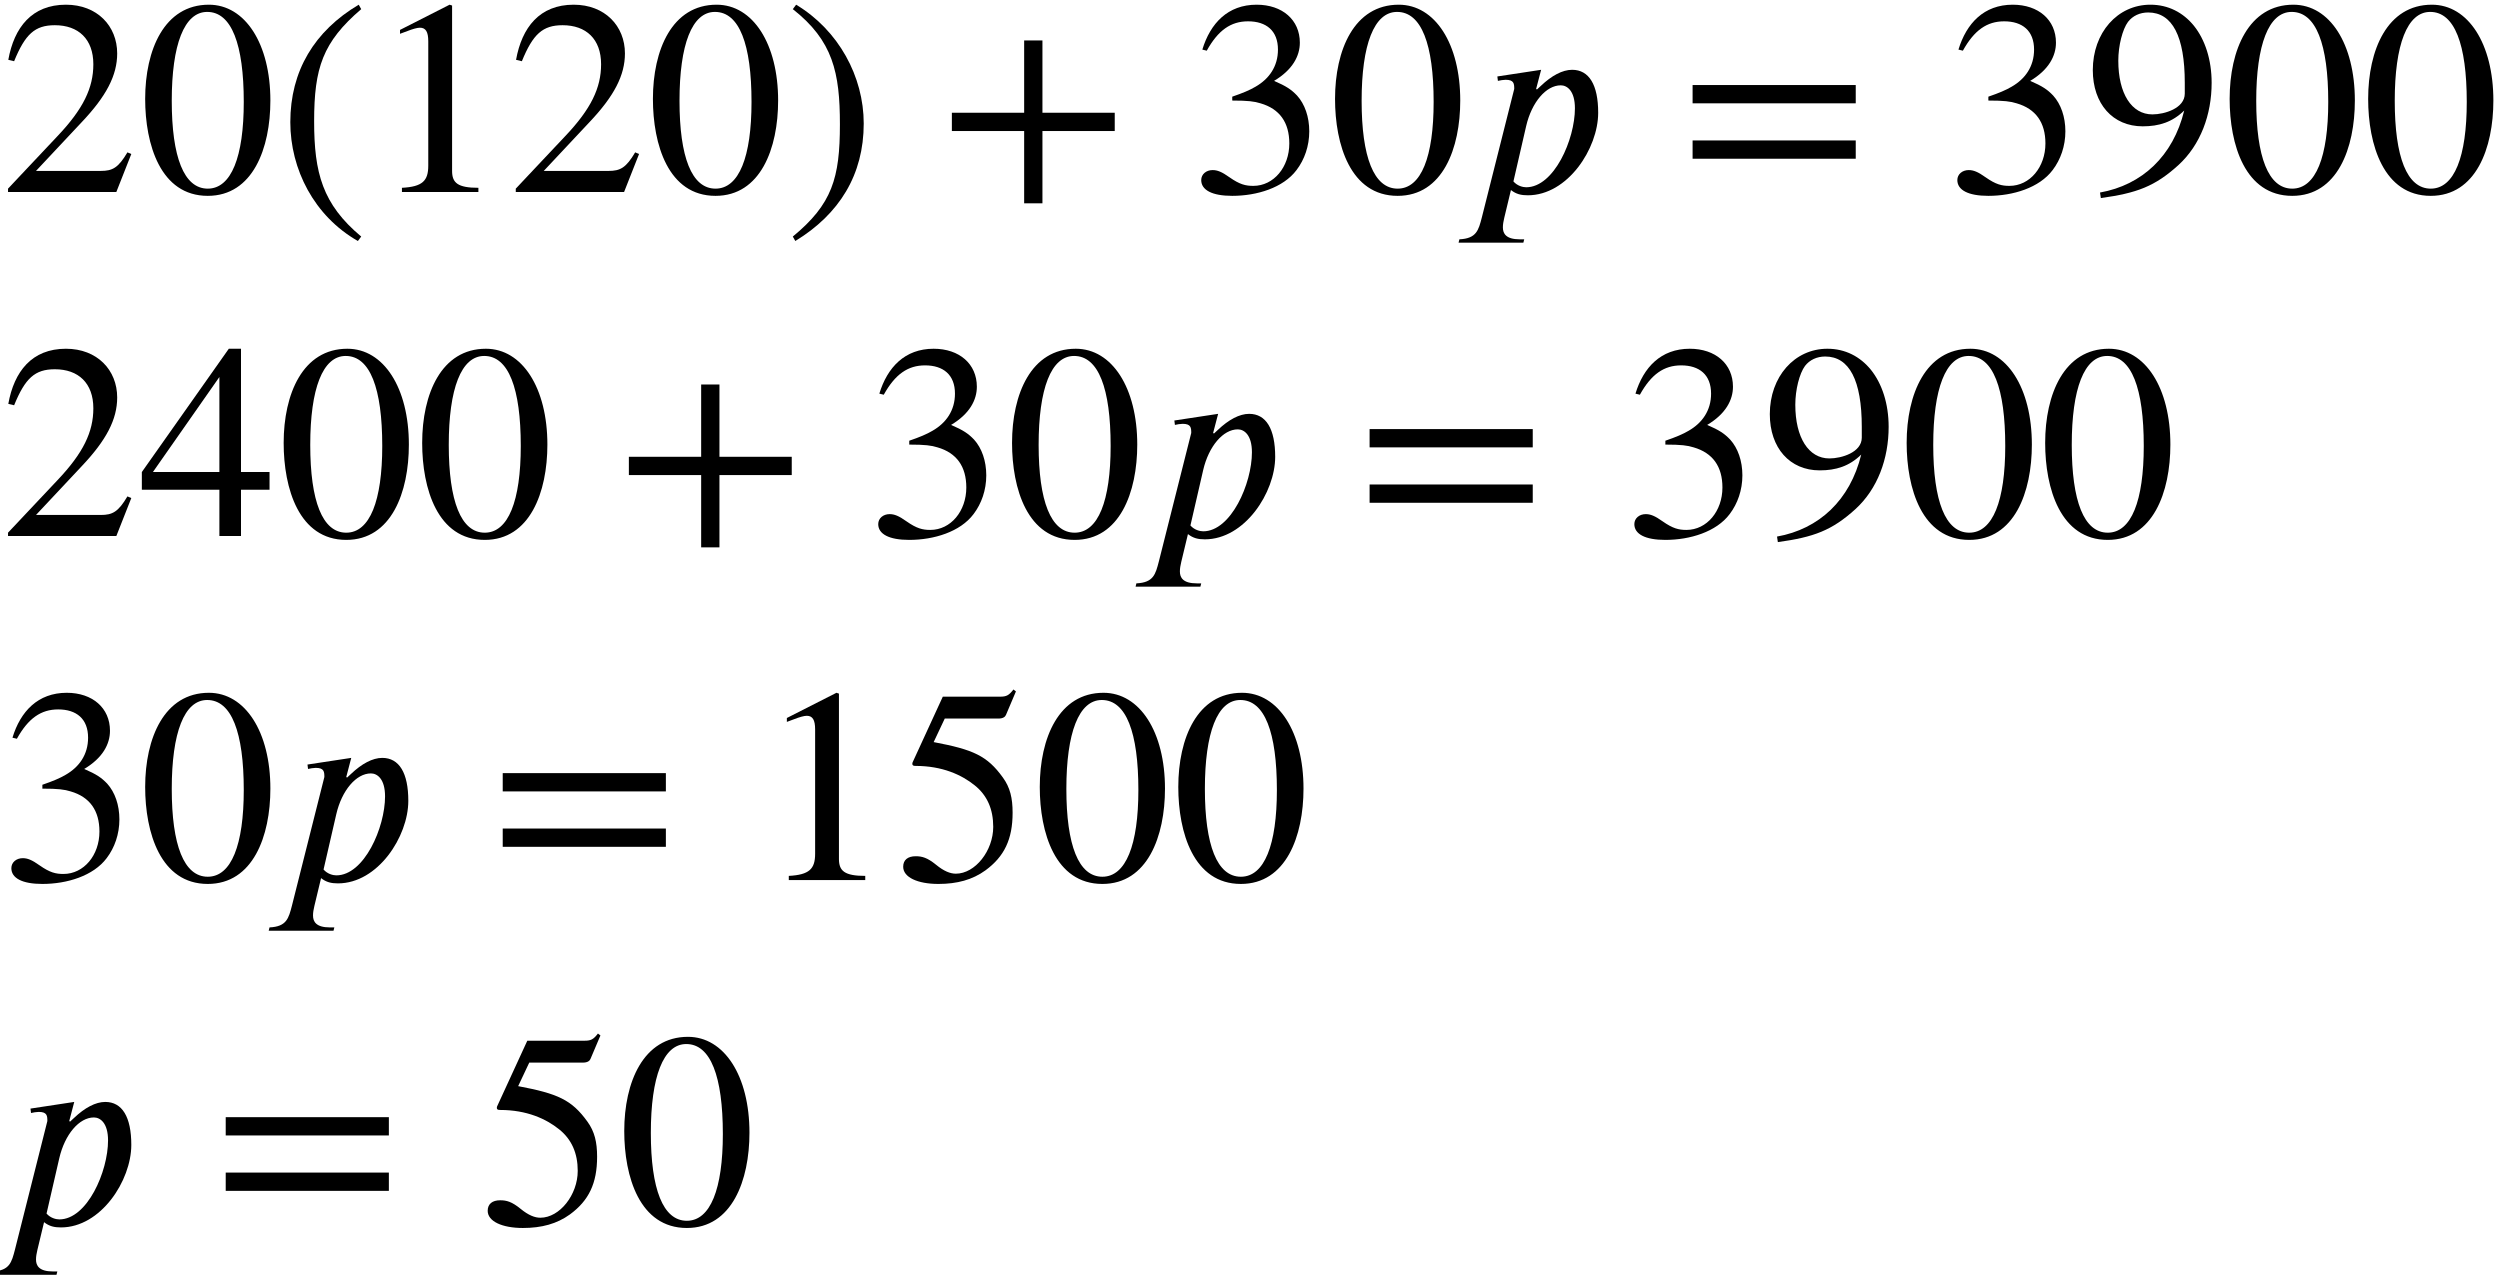 <?xml version='1.0' encoding='UTF-8'?>
<!-- This file was generated by dvisvgm 2.6.3 -->
<svg version='1.1' xmlns='http://www.w3.org/2000/svg' xmlns:xlink='http://www.w3.org/1999/xlink' width='98.454pt' height='50.215pt' viewBox='75.716 59.708 98.454 50.215'>
<defs>
<path id='g0-112' d='M2.76 -4.036L2.727 -4.058L2.924 -4.811L1.2 -4.549L1.222 -4.375C1.309 -4.396 1.44 -4.418 1.527 -4.418C1.855 -4.418 1.865 -4.265 1.865 -4.058L0.589 1.004C0.458 1.505 0.382 1.833 -0.295 1.865L-0.327 1.996H2.225L2.258 1.865H2.084C1.538 1.865 1.418 1.636 1.418 1.396C1.418 1.276 1.44 1.156 1.473 1.015L1.735 -0.076C1.942 0.087 2.138 0.131 2.4 0.131C3.971 0.131 5.171 -1.713 5.171 -3.12C5.171 -4.222 4.811 -4.811 4.145 -4.811C3.764 -4.811 3.338 -4.582 2.913 -4.178L2.76 -4.036ZM2.335 -2.596C2.553 -3.535 3.12 -4.2 3.698 -4.2C3.949 -4.2 4.255 -3.982 4.255 -3.295C4.255 -2.073 3.436 -0.185 2.335 -0.185C2.204 -0.185 1.985 -0.24 1.833 -0.415L2.335 -2.596Z'/>
<path id='g1-43' d='M6.938 -2.4V-3.12H4.091V-5.967H3.371V-3.12H0.524V-2.4H3.371V0.447H4.091V-2.4H6.938Z'/>
<path id='g1-46' d='M3.316 1.756C1.789 0.48 1.462 -0.753 1.462 -2.782C1.462 -4.887 1.8 -5.902 3.316 -7.2L3.218 -7.375C1.473 -6.338 0.524 -4.767 0.524 -2.749C0.524 -0.895 1.462 0.949 3.185 1.931L3.316 1.756Z'/>
<path id='g1-47' d='M0.316 -7.2C1.898 -5.956 2.171 -4.702 2.171 -2.662C2.171 -0.545 1.865 0.48 0.316 1.756L0.415 1.931C2.149 0.873 3.109 -0.676 3.109 -2.695C3.109 -4.549 2.116 -6.371 0.447 -7.375L0.316 -7.2Z'/>
<path id='g1-48' d='M5.193 -3.6C5.193 -5.836 4.2 -7.375 2.771 -7.375C1.015 -7.375 0.262 -5.596 0.262 -3.665C0.262 -1.876 0.862 0.153 2.727 0.153C4.505 0.153 5.193 -1.724 5.193 -3.6ZM4.145 -3.545C4.145 -1.385 3.655 -0.131 2.727 -0.131C1.789 -0.131 1.309 -1.375 1.309 -3.589S1.8 -7.091 2.705 -7.091C3.665 -7.091 4.145 -5.815 4.145 -3.545Z'/>
<path id='g1-49' d='M4.298 0V-0.164C3.48 -0.164 3.262 -0.36 3.262 -0.829V-7.342L3.164 -7.375L1.211 -6.382V-6.229L1.505 -6.338C1.702 -6.415 1.887 -6.469 1.996 -6.469C2.225 -6.469 2.324 -6.305 2.324 -5.935V-1.036C2.324 -0.436 2.095 -0.207 1.287 -0.164V0H4.298Z'/>
<path id='g1-50' d='M5.171 -1.495L5.018 -1.56C4.658 -0.949 4.429 -0.829 3.971 -0.829H1.418L3.218 -2.749C4.189 -3.775 4.615 -4.593 4.615 -5.455C4.615 -6.535 3.829 -7.375 2.596 -7.375C1.255 -7.375 0.556 -6.48 0.327 -5.204L0.556 -5.149C0.993 -6.218 1.375 -6.567 2.16 -6.567C3.087 -6.567 3.676 -6.022 3.676 -5.029C3.676 -4.102 3.284 -3.273 2.258 -2.193L0.316 -0.131V0H4.582L5.171 -1.495Z'/>
<path id='g1-51' d='M0.665 -5.564C1.113 -6.371 1.615 -6.72 2.291 -6.72C3.011 -6.72 3.469 -6.349 3.469 -5.607C3.469 -4.942 3.12 -4.451 2.585 -4.145C2.367 -4.015 2.084 -3.895 1.669 -3.753V-3.6C2.291 -3.6 2.542 -3.567 2.782 -3.491C3.535 -3.273 3.916 -2.738 3.916 -1.909C3.916 -0.982 3.305 -0.24 2.498 -0.24C2.193 -0.24 1.964 -0.295 1.56 -0.578C1.255 -0.796 1.08 -0.862 0.895 -0.862C0.644 -0.862 0.447 -0.698 0.447 -0.469C0.447 -0.076 0.873 0.153 1.669 0.153C2.64 0.153 3.676 -0.164 4.2 -0.862C4.516 -1.276 4.702 -1.811 4.702 -2.389C4.702 -2.956 4.527 -3.458 4.222 -3.796C3.993 -4.036 3.796 -4.167 3.316 -4.375C4.047 -4.811 4.331 -5.356 4.331 -5.88C4.331 -6.775 3.644 -7.375 2.629 -7.375C1.495 -7.375 0.807 -6.644 0.491 -5.607L0.665 -5.564Z'/>
<path id='g1-52' d='M5.16 -1.822V-2.52H4.036V-7.375H3.556L0.131 -2.52V-1.822H3.185V0H4.036V-1.822H5.16ZM3.185 -2.52H0.567L3.185 -6.262V-2.52Z'/>
<path id='g1-53' d='M4.778 -7.429L4.68 -7.505C4.505 -7.276 4.407 -7.222 4.156 -7.222H1.898L0.709 -4.636C0.709 -4.636 0.698 -4.604 0.698 -4.582C0.698 -4.516 0.731 -4.495 0.829 -4.495C1.876 -4.495 2.64 -4.145 3.153 -3.731C3.644 -3.338 3.884 -2.793 3.884 -2.095C3.884 -1.156 3.175 -0.251 2.411 -0.251C2.193 -0.251 1.942 -0.349 1.636 -0.6C1.287 -0.884 1.08 -0.938 0.829 -0.938C0.524 -0.938 0.338 -0.796 0.338 -0.524C0.338 -0.109 0.905 0.153 1.724 0.153C2.465 0.153 3.065 -0.011 3.578 -0.382C4.32 -0.927 4.647 -1.604 4.647 -2.651C4.647 -3.229 4.549 -3.644 4.265 -4.036C3.644 -4.898 3.098 -5.138 1.538 -5.433L1.975 -6.36H4.091C4.265 -6.36 4.353 -6.425 4.385 -6.502L4.778 -7.429Z'/>
<path id='g1-57' d='M0.644 0.24C2.062 0.044 2.771 -0.218 3.698 -1.058C4.571 -1.855 5.007 -3.044 5.007 -4.298C5.007 -5.215 4.745 -6 4.309 -6.545C3.884 -7.069 3.295 -7.375 2.596 -7.375C1.298 -7.375 0.327 -6.273 0.327 -4.8C0.327 -3.469 1.113 -2.585 2.291 -2.585C2.935 -2.585 3.458 -2.749 3.927 -3.207C3.491 -1.418 2.269 -0.273 0.611 0.022L0.644 0.24ZM3.949 -3.873C3.949 -3.295 3.153 -3.055 2.673 -3.055C1.855 -3.055 1.331 -3.873 1.331 -5.171C1.331 -5.76 1.495 -6.404 1.713 -6.698C1.898 -6.938 2.182 -7.069 2.509 -7.069C3.458 -7.069 3.949 -6.131 3.949 -4.298V-3.873Z'/>
<path id='g1-61' d='M6.949 -3.491V-4.211H0.524V-3.491H6.949ZM6.949 -1.309V-2.029H0.524V-1.309H6.949Z'/>
</defs>
<g id='page1'>
<use x='75.716' y='67.268' xlink:href='#g1-50'/>
<use x='81.171' y='67.268' xlink:href='#g1-48'/>
<use x='86.625' y='67.268' xlink:href='#g1-46'/>
<use x='90.258' y='67.268' xlink:href='#g1-49'/>
<use x='95.712' y='67.268' xlink:href='#g1-50'/>
<use x='101.167' y='67.268' xlink:href='#g1-48'/>
<use x='106.622' y='67.268' xlink:href='#g1-47'/>
<use x='112.678' y='67.268' xlink:href='#g1-43'/>
<use x='122.575' y='67.268' xlink:href='#g1-51'/>
<use x='128.03' y='67.268' xlink:href='#g1-48'/>
<use x='133.484' y='67.268' xlink:href='#g0-112'/>
<use x='141.849' y='67.268' xlink:href='#g1-61'/>
<use x='152.352' y='67.268' xlink:href='#g1-51'/>
<use x='157.807' y='67.268' xlink:href='#g1-57'/>
<use x='163.261' y='67.268' xlink:href='#g1-48'/>
<use x='168.716' y='67.268' xlink:href='#g1-48'/>
<use x='75.716' y='80.817' xlink:href='#g1-50'/>
<use x='81.171' y='80.817' xlink:href='#g1-52'/>
<use x='86.625' y='80.817' xlink:href='#g1-48'/>
<use x='92.08' y='80.817' xlink:href='#g1-48'/>
<use x='99.958' y='80.817' xlink:href='#g1-43'/>
<use x='109.855' y='80.817' xlink:href='#g1-51'/>
<use x='115.31' y='80.817' xlink:href='#g1-48'/>
<use x='120.764' y='80.817' xlink:href='#g0-112'/>
<use x='129.129' y='80.817' xlink:href='#g1-61'/>
<use x='139.632' y='80.817' xlink:href='#g1-51'/>
<use x='145.087' y='80.817' xlink:href='#g1-57'/>
<use x='150.541' y='80.817' xlink:href='#g1-48'/>
<use x='155.996' y='80.817' xlink:href='#g1-48'/>
<use x='75.716' y='94.366' xlink:href='#g1-51'/>
<use x='81.171' y='94.366' xlink:href='#g1-48'/>
<use x='86.625' y='94.366' xlink:href='#g0-112'/>
<use x='94.99' y='94.366' xlink:href='#g1-61'/>
<use x='105.493' y='94.366' xlink:href='#g1-49'/>
<use x='110.947' y='94.366' xlink:href='#g1-53'/>
<use x='116.402' y='94.366' xlink:href='#g1-48'/>
<use x='121.857' y='94.366' xlink:href='#g1-48'/>
<use x='75.716' y='107.915' xlink:href='#g0-112'/>
<use x='84.081' y='107.915' xlink:href='#g1-61'/>
<use x='94.584' y='107.915' xlink:href='#g1-53'/>
<use x='100.038' y='107.915' xlink:href='#g1-48'/>
</g>
</svg><!--Rendered by QuickLaTeX.com-->